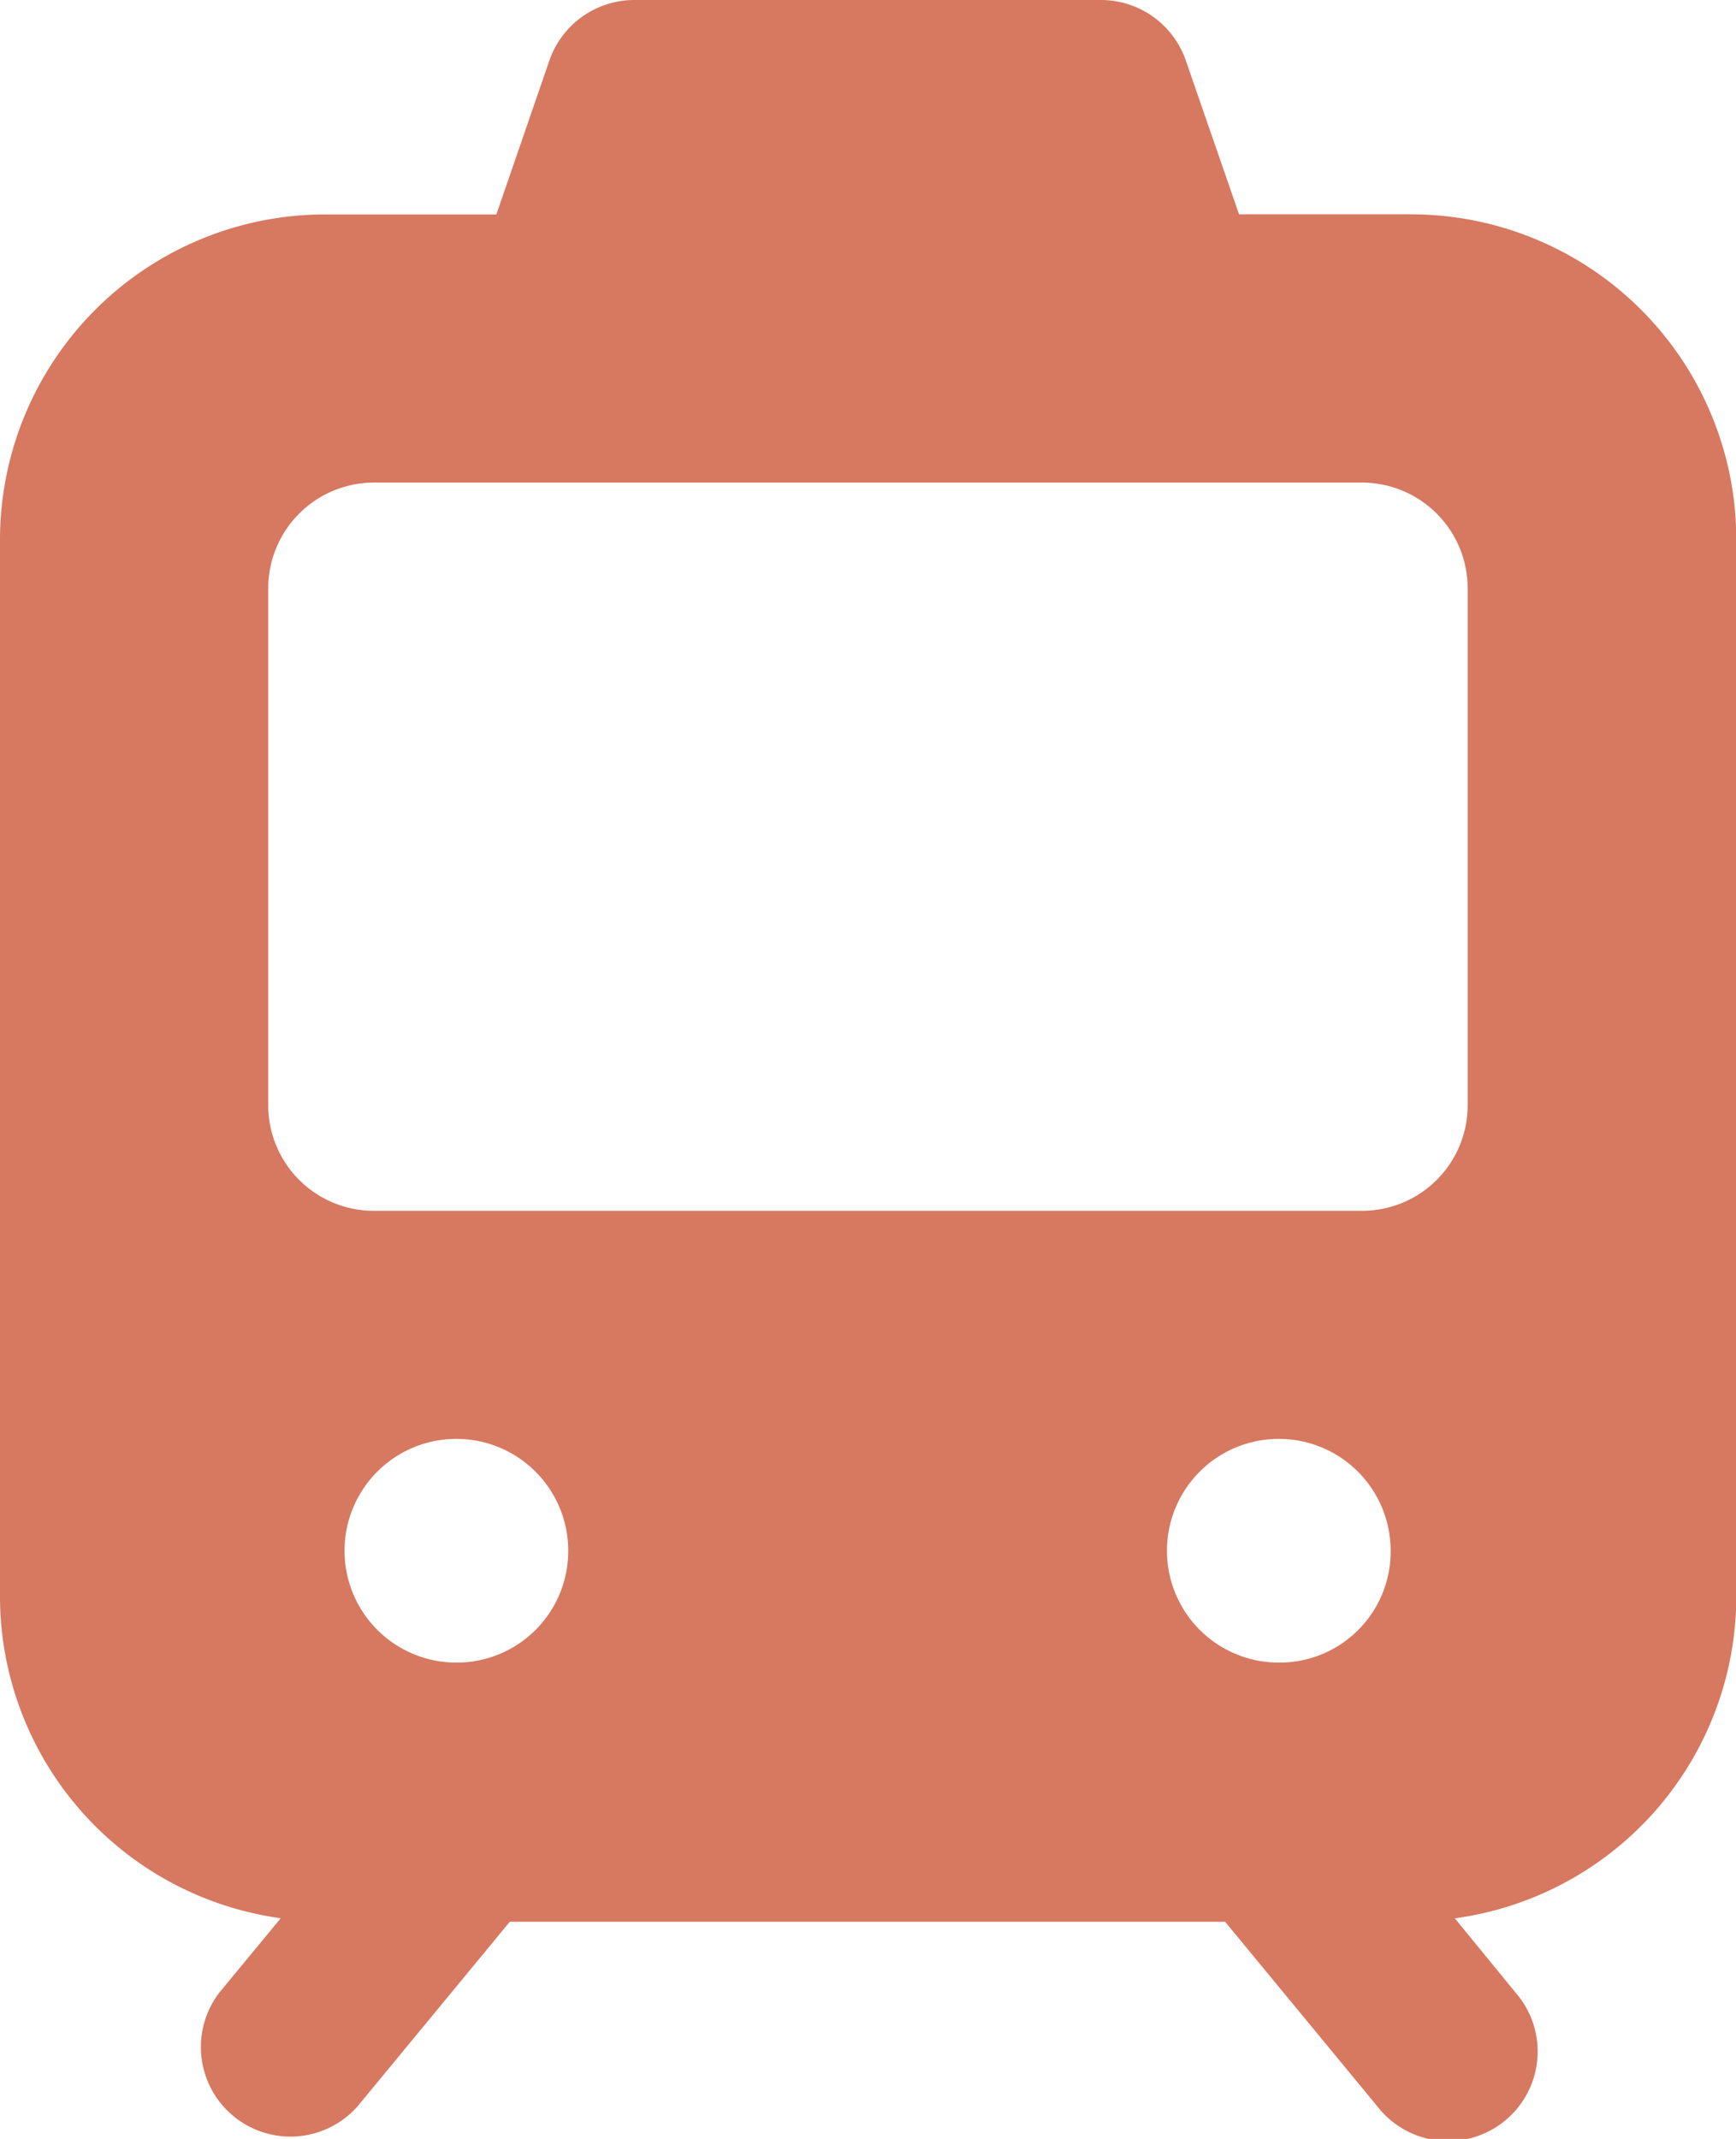 <svg xmlns="http://www.w3.org/2000/svg" width="17.197" height="21.186" viewBox="0 0 17.197 21.186">
  <path id="Map_Train_Brick" d="M13.974,2.123h-1.7L11.745.594A.89.89,0,0,0,10.9,0H6.284a.891.891,0,0,0-.842.6L4.917,2.124H3.222A3.223,3.223,0,0,0,0,5.345V15.806A3.22,3.22,0,0,0,2.781,19h0l-.606.734a.887.887,0,0,0,1.368,1.128l1.507-1.827h7.086l1.507,1.827a.887.887,0,1,0,1.368-1.128l-.6-.734h.007A3.221,3.221,0,0,0,17.2,15.806V5.345A3.223,3.223,0,0,0,13.974,2.123ZM4.529,16.468a1.108,1.108,0,1,1,1.1-1.1,1.105,1.105,0,0,1-1.1,1.1m8.147,0a1.108,1.108,0,1,1,1.1-1.1,1.1,1.1,0,0,1-1.1,1.1m1.863-5.517a1.046,1.046,0,0,1-1.051,1.042H3.708a1.046,1.046,0,0,1-1.051-1.042V5.831A1.048,1.048,0,0,1,3.708,4.78h9.781a1.048,1.048,0,0,1,1.05,1.051Z" fill="#d77860"/>
</svg>
